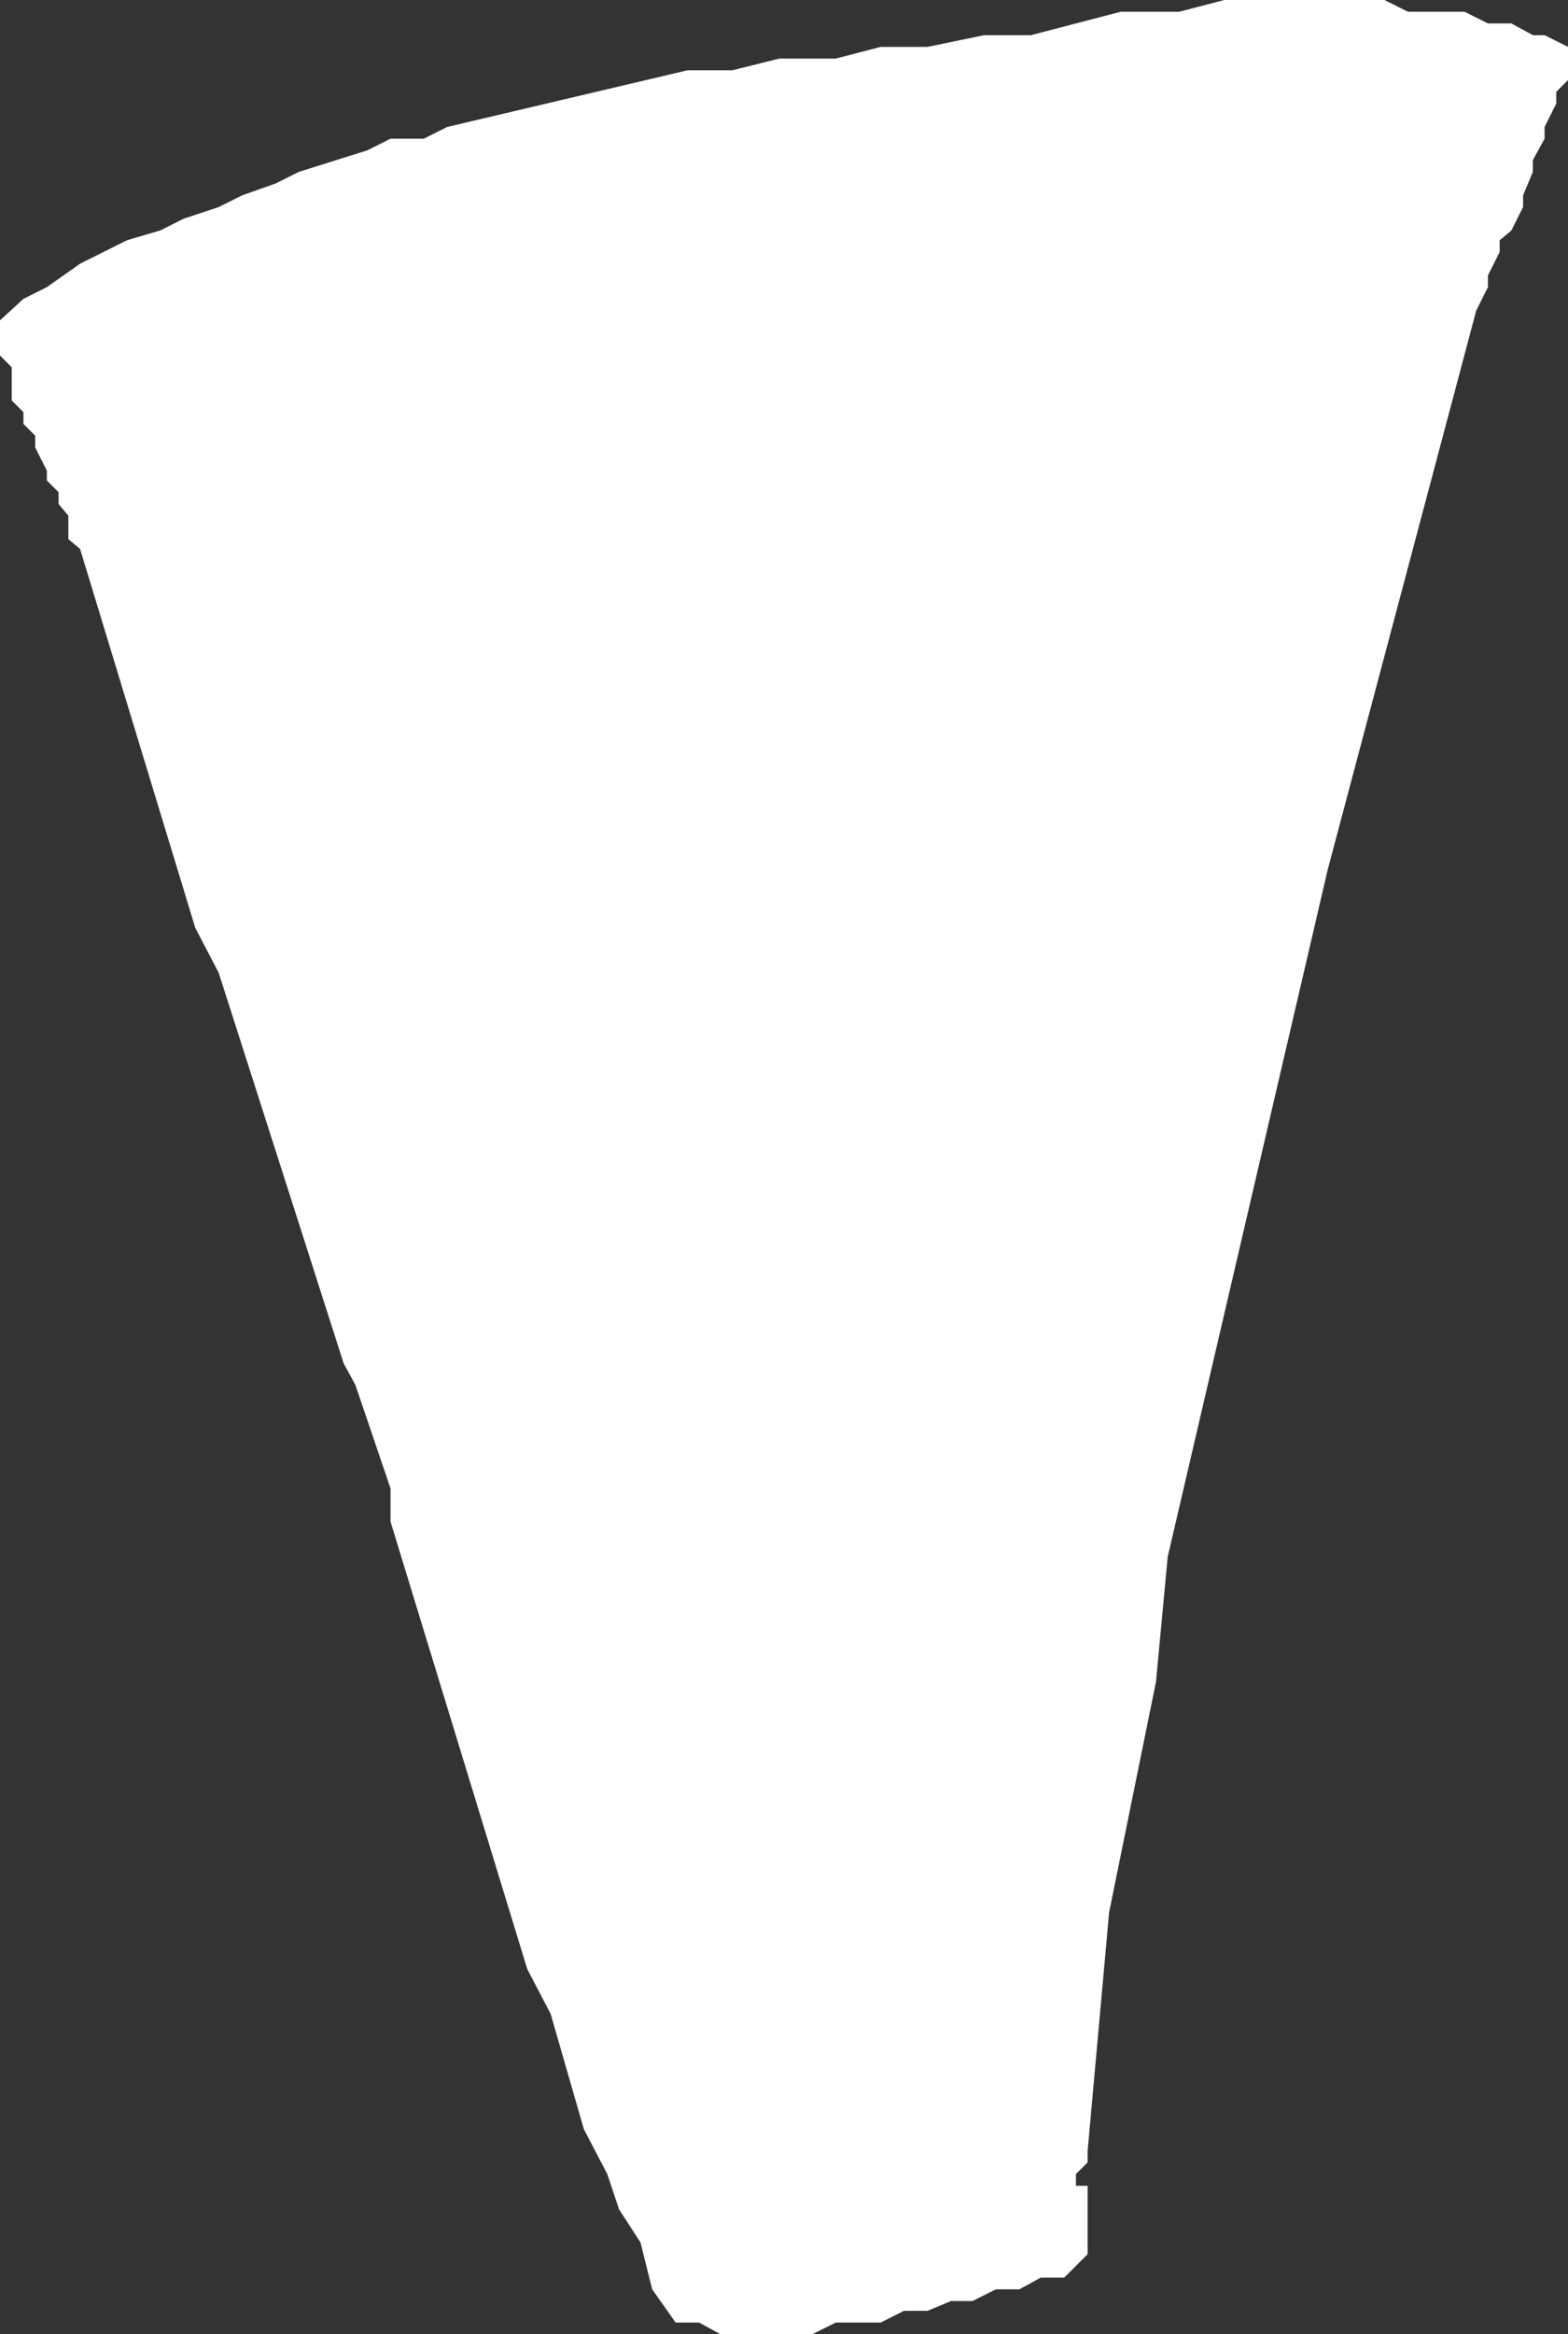 <?xml version="1.0" encoding="UTF-8" standalone="no"?>
<svg xmlns:xlink="http://www.w3.org/1999/xlink" height="59.75px" width="40.15px" xmlns="http://www.w3.org/2000/svg">
  <rect width="100%" height="100%" fill="#333333" stroke="none"/>
  <g transform="matrix(1.0, 0.0, 0.0, 1.0, 0.0, 0.0)">
    <path d="M39.85 2.65 L39.55 3.25 39.55 3.55 39.25 4.1 39.25 4.4 39.0 5.0 39.0 5.3 38.7 5.9 38.4 6.15 38.4 6.45 38.1 7.05 38.1 7.35 37.8 7.95 34.0 22.25 29.9 39.85 29.6 43.05 28.4 48.95 27.85 55.05 27.85 55.35 27.55 55.65 27.55 55.95 27.85 55.95 27.85 57.7 27.25 58.3 26.65 58.3 26.1 58.6 25.5 58.6 24.9 58.9 24.35 58.9 23.75 59.15 23.15 59.15 22.55 59.45 21.4 59.45 20.8 59.75 18.45 59.75 17.9 59.45 17.3 59.45 16.7 58.6 16.4 57.4 15.85 56.55 15.55 55.65 14.95 54.5 14.1 51.55 13.5 50.4 10.0 38.95 10.0 38.1 9.1 35.45 8.8 34.9 5.6 24.9 5.0 23.75 2.05 14.05 1.75 13.8 1.75 13.2 1.5 12.9 1.5 12.6 1.2 12.3 1.2 12.05 0.9 11.45 0.9 11.15 0.6 10.85 0.6 10.55 0.3 10.25 0.3 9.4 0.0 9.1 0.0 8.2 0.6 7.65 1.2 7.35 2.05 6.75 3.25 6.15 4.1 5.9 4.7 5.6 5.6 5.3 6.2 5.0 7.05 4.7 7.65 4.4 9.4 3.85 10.0 3.55 10.85 3.55 11.45 3.25 17.6 1.8 18.75 1.8 19.95 1.5 21.4 1.5 22.55 1.2 23.75 1.2 25.2 0.9 26.4 0.9 28.7 0.3 30.2 0.3 31.35 0.0 35.45 0.0 36.05 0.3 37.5 0.3 38.1 0.6 38.7 0.6 39.25 0.9 39.55 0.9 40.15 1.2 40.15 2.05 39.85 2.35 39.85 2.65" fill="#ffffff" fill-rule="evenodd" stroke="none"/>
  </g>
</svg>
